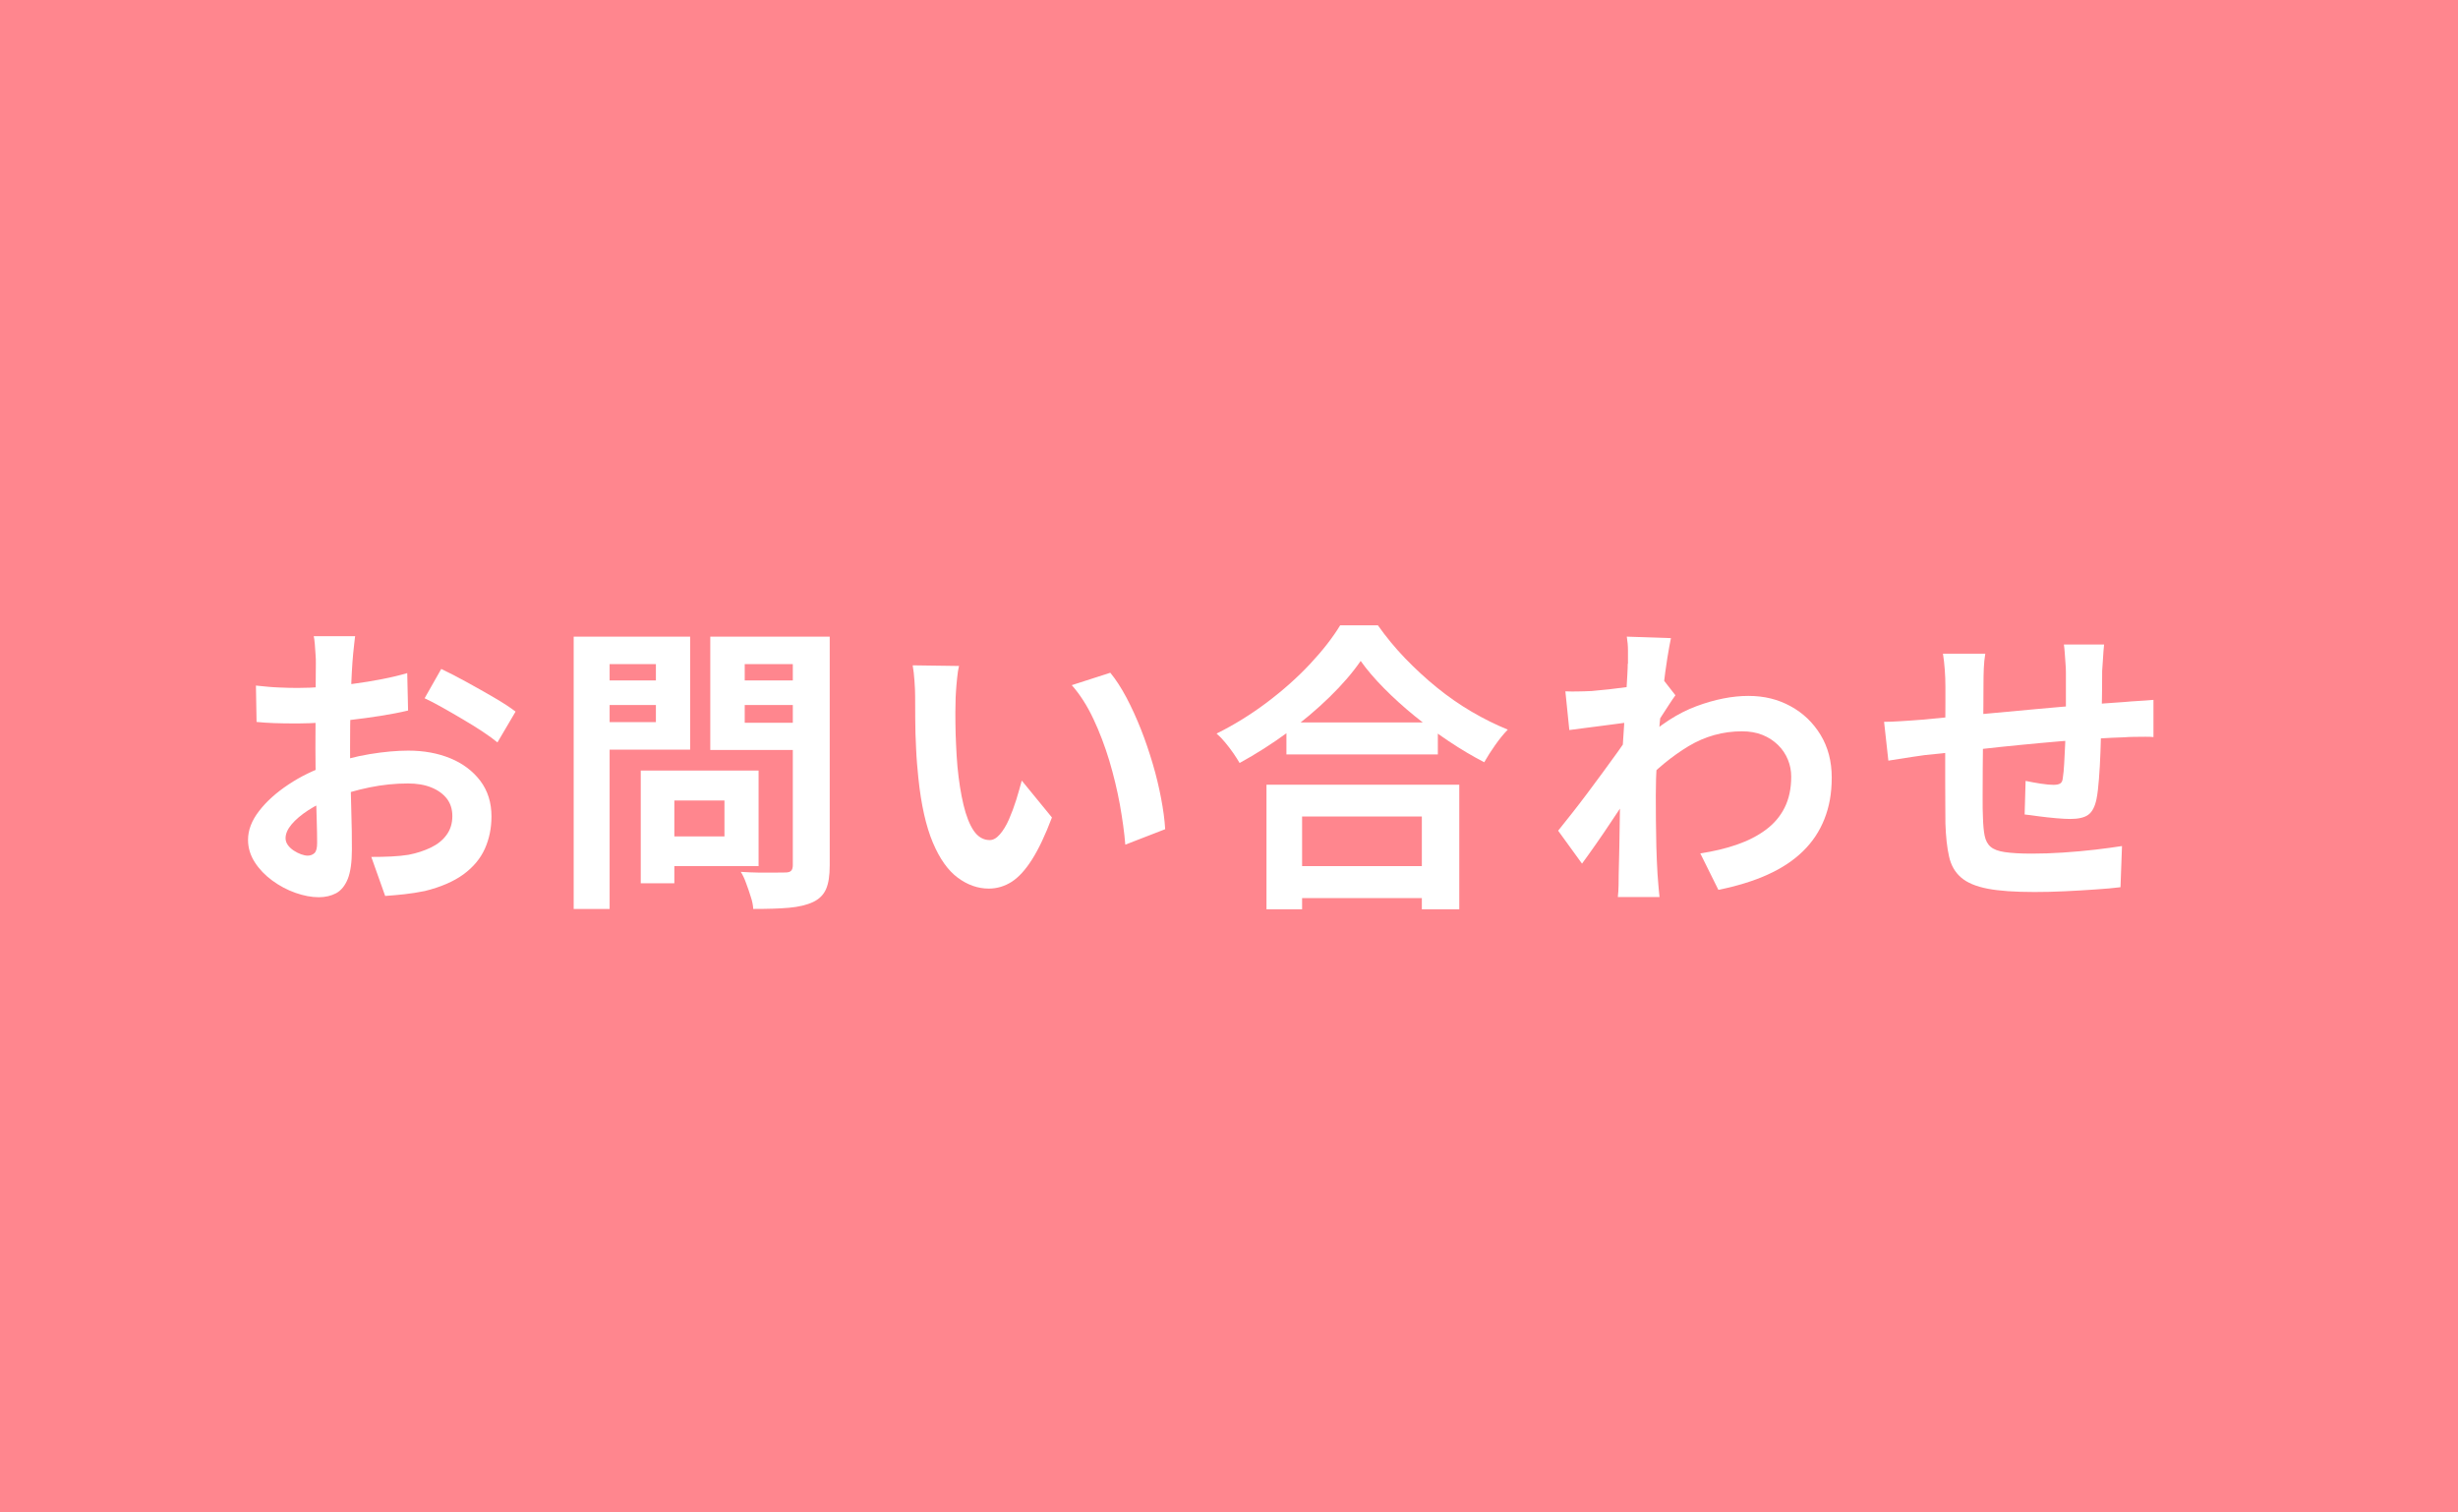 <svg xmlns="http://www.w3.org/2000/svg" id="_&#x30EC;&#x30A4;&#x30E4;&#x30FC;_2" viewBox="0 0 230.51 141.83"><defs><style>.cls-1{fill:#ff868e;}.cls-2{fill:#fff;}</style></defs><g id="_&#x30EC;&#x30A4;&#x30E4;&#x30FC;_1-2"><rect class="cls-1" width="230.51" height="141.83"></rect><path class="cls-2" d="M33.3,59.68c-.02.15-.05.38-.08.69-.04.31-.07.62-.1.94-.03.31-.05.59-.07.84-.04.55-.07,1.15-.1,1.8s-.05,1.32-.07,2.01c-.02.69-.03,1.38-.04,2.08,0,.7-.01,1.38-.01,2.04,0,.78,0,1.63.03,2.57s.04,1.86.07,2.78c.03.92.05,1.75.06,2.51,0,.76.01,1.34.01,1.76,0,1.17-.13,2.08-.38,2.72-.26.64-.62,1.09-1.09,1.35-.47.25-1.02.38-1.64.38-.68,0-1.41-.14-2.18-.41-.77-.27-1.5-.66-2.17-1.15-.67-.49-1.22-1.06-1.64-1.71-.42-.65-.64-1.36-.64-2.11,0-.91.34-1.81,1.04-2.71.69-.9,1.61-1.72,2.75-2.48s2.38-1.36,3.7-1.81c1.27-.47,2.57-.82,3.91-1.04,1.34-.22,2.55-.33,3.63-.33,1.46,0,2.77.24,3.94.72,1.17.48,2.11,1.19,2.81,2.11.7.93,1.05,2.04,1.05,3.34,0,1.1-.21,2.11-.62,3.03-.42.93-1.08,1.72-2,2.4-.92.67-2.13,1.2-3.64,1.57-.64.13-1.28.23-1.91.3-.63.07-1.23.12-1.8.16l-1.3-3.66c.64,0,1.26-.01,1.86-.04.6-.03,1.14-.08,1.63-.16.78-.15,1.47-.38,2.1-.68.62-.3,1.12-.7,1.47-1.19.36-.49.54-1.08.54-1.76,0-.64-.17-1.19-.52-1.64-.35-.45-.84-.8-1.46-1.05-.62-.25-1.35-.37-2.18-.37-1.19,0-2.39.12-3.61.37-1.22.25-2.39.59-3.5,1.02-.83.32-1.58.69-2.24,1.12-.66.43-1.18.87-1.56,1.32-.38.45-.57.89-.57,1.3,0,.23.07.44.21.64.14.2.33.37.55.52.23.15.46.27.69.35s.44.13.61.13c.26,0,.48-.08.65-.24.17-.16.25-.48.25-.95,0-.51-.01-1.24-.04-2.2-.03-.95-.06-2.02-.08-3.19s-.04-2.33-.04-3.49c0-.79,0-1.6.01-2.41,0-.81.01-1.59.01-2.32s0-1.39.01-1.96c0-.57.01-1.01.01-1.33,0-.21,0-.47-.03-.79s-.04-.65-.07-.98c-.03-.33-.06-.57-.1-.72h3.91ZM24.01,64.3c.83.09,1.56.16,2.2.18.63.03,1.21.04,1.72.04.74,0,1.55-.03,2.44-.1.89-.07,1.79-.16,2.72-.28.93-.12,1.83-.27,2.71-.44.88-.17,1.68-.36,2.39-.57l.08,3.51c-.79.19-1.65.35-2.58.5s-1.86.27-2.79.38-1.82.2-2.67.25-1.57.08-2.2.08c-.95,0-1.72,0-2.33-.03-.6-.02-1.15-.06-1.64-.11l-.06-3.43ZM41.38,62.74c.72.34,1.53.76,2.42,1.25s1.76.98,2.58,1.46c.82.48,1.48.91,1.97,1.29l-1.7,2.89c-.36-.3-.83-.64-1.4-1.02-.58-.38-1.2-.77-1.87-1.16-.67-.4-1.32-.77-1.94-1.12-.62-.35-1.16-.63-1.62-.84l1.56-2.75Z"></path><path class="cls-2" d="M53.8,59.71h3.37v25.54h-3.37v-25.54ZM55.47,63.82h7.09v2.3h-7.09v-2.3ZM55.73,59.71h8.99v10.6h-8.99v-2.58h5.78v-5.44h-5.78v-2.58ZM60.09,72.27h3.15v10.57h-3.15v-10.57ZM61.56,72.27h9.58v8.96h-9.58v-2.78h6.38v-3.37h-6.38v-2.81ZM76.19,59.71v2.58h-6.35v5.5h6.35v2.55h-9.58v-10.63h9.58ZM68.62,63.82h7.14v2.3h-7.14v-2.3ZM74.35,59.71h3.46v21.46c0,.95-.11,1.68-.34,2.21-.23.53-.63.94-1.22,1.22-.6.28-1.36.46-2.27.54-.91.08-2.02.11-3.34.11-.02-.34-.09-.72-.23-1.13-.13-.42-.27-.84-.43-1.26-.15-.43-.32-.79-.51-1.09.57.04,1.13.06,1.7.07.57,0,1.07,0,1.52,0,.44,0,.76-.01.95-.01.26,0,.45-.05.55-.16.1-.1.16-.28.16-.52v-21.43Z"></path><path class="cls-2" d="M89.94,62.43c-.08.34-.14.73-.18,1.16-.05.44-.08.86-.11,1.28-.03.42-.04.76-.04,1.02-.02.62-.02,1.27-.01,1.93,0,.66.03,1.34.06,2.03.03.69.07,1.37.13,2.05.13,1.36.32,2.56.57,3.6.25,1.04.57,1.85.96,2.42.4.58.9.87,1.5.87.32,0,.64-.18.95-.54.31-.36.6-.83.85-1.4.25-.58.48-1.19.68-1.83.2-.64.37-1.25.52-1.81l2.83,3.46c-.62,1.64-1.24,2.95-1.86,3.93s-1.25,1.67-1.91,2.1c-.66.42-1.38.64-2.15.64-1.02,0-1.99-.34-2.91-1.02-.92-.68-1.7-1.78-2.34-3.3-.64-1.52-1.1-3.55-1.36-6.08-.09-.87-.17-1.79-.21-2.75-.05-.96-.08-1.88-.08-2.75,0-.87-.01-1.59-.01-2.15,0-.4-.02-.87-.06-1.42-.04-.55-.09-1.04-.17-1.47l4.37.06ZM104.11,63.08c.53.64,1.04,1.43,1.53,2.35.49.93.94,1.92,1.36,2.98s.78,2.14,1.11,3.25.58,2.18.78,3.23c.2,1.05.33,2.01.38,2.88l-3.74,1.45c-.09-1.15-.27-2.41-.51-3.77-.25-1.36-.58-2.73-.99-4.11-.42-1.38-.91-2.68-1.49-3.91s-1.25-2.29-2.03-3.17l3.6-1.16Z"></path><path class="cls-2" d="M127.61,61.98c-.77,1.12-1.75,2.25-2.93,3.4-1.18,1.15-2.49,2.26-3.94,3.32-1.45,1.06-2.94,2.01-4.49,2.86-.15-.26-.35-.57-.58-.91-.24-.34-.49-.68-.77-1.01-.27-.33-.54-.61-.81-.84,1.64-.81,3.22-1.79,4.72-2.92,1.5-1.13,2.85-2.33,4.04-3.6,1.19-1.27,2.13-2.48,2.83-3.63h3.54c.76,1.08,1.61,2.11,2.55,3.09.95.98,1.94,1.9,2.99,2.75s2.14,1.61,3.27,2.27c1.13.66,2.26,1.22,3.37,1.67-.42.43-.81.92-1.19,1.46-.38.54-.72,1.07-1.02,1.6-1.1-.57-2.2-1.22-3.32-1.97-1.12-.75-2.19-1.54-3.22-2.38-1.03-.84-1.98-1.7-2.85-2.58-.87-.88-1.61-1.74-2.21-2.59ZM118.77,73.6h18.08v11.68h-3.51v-8.7h-11.23v8.7h-3.34v-11.68ZM120.27,81.23h14.66v3h-14.66v-3ZM120.64,67.76h14.2v3h-14.2v-3Z"></path><path class="cls-2" d="M153.01,67.73c-.3.02-.69.06-1.16.13-.47.07-.98.13-1.52.2-.54.07-1.08.14-1.63.21-.55.08-1.06.14-1.53.2l-.37-3.63c.42.02.81.02,1.18.01.37,0,.8-.02,1.29-.04.45-.04,1-.09,1.63-.16s1.28-.15,1.93-.24,1.26-.2,1.83-.31c.57-.11,1.01-.23,1.33-.34l1.13,1.45c-.17.23-.36.51-.58.85-.22.34-.44.68-.67,1.03-.23.35-.42.66-.59.92l-1.67,5.33c-.3.44-.68.98-1.12,1.64-.44.66-.91,1.36-1.4,2.1-.49.74-.97,1.45-1.45,2.13s-.9,1.28-1.28,1.79l-2.24-3.09c.36-.45.77-.98,1.25-1.57.47-.6.96-1.23,1.46-1.9s1-1.34,1.49-2.01.95-1.3,1.38-1.9c.42-.59.78-1.11,1.06-1.54l.06-.74.2-.51ZM152.67,62.26v-1.26c0-.42-.04-.85-.11-1.29l4.14.14c-.09.43-.21,1.06-.34,1.88-.13.82-.26,1.76-.38,2.82-.12,1.06-.24,2.17-.34,3.33-.1,1.16-.19,2.32-.26,3.47-.07,1.15-.1,2.23-.1,3.23,0,.77,0,1.56.01,2.35s.02,1.61.04,2.44c.02.83.06,1.69.11,2.58.02.25.05.59.08,1.03s.08.83.11,1.15h-3.91c.04-.32.06-.7.07-1.12,0-.42.01-.75.01-.98.02-.93.04-1.79.06-2.58.02-.79.03-1.63.04-2.52s.03-1.92.07-3.09c.02-.43.05-.99.08-1.66.04-.67.08-1.41.13-2.21.05-.8.1-1.62.16-2.45.06-.83.11-1.61.16-2.34.05-.73.08-1.35.11-1.87.03-.52.04-.87.04-1.06ZM159.45,80.04c1.25-.19,2.39-.46,3.43-.82,1.04-.36,1.94-.82,2.71-1.39.77-.57,1.36-1.26,1.77-2.08s.62-1.79.62-2.91c0-.55-.1-1.08-.31-1.59-.21-.51-.51-.97-.92-1.37s-.89-.72-1.46-.95c-.57-.23-1.21-.34-1.93-.34-1.79,0-3.47.47-5.02,1.4-1.55.94-3.01,2.14-4.39,3.61v-4.03c1.7-1.59,3.42-2.7,5.15-3.34,1.73-.64,3.35-.96,4.86-.96s2.77.32,3.95.96,2.12,1.54,2.82,2.69c.7,1.15,1.05,2.49,1.05,4s-.23,2.73-.68,3.88c-.45,1.15-1.12,2.16-2.01,3.03-.89.87-1.99,1.6-3.32,2.2-1.32.6-2.86,1.07-4.62,1.43l-1.7-3.43Z"></path><path class="cls-2" d="M176.68,67.7c.42,0,.94-.02,1.56-.06.62-.04,1.29-.08,2.01-.14.57-.06,1.41-.14,2.52-.24,1.11-.1,2.38-.22,3.8-.35,1.42-.13,2.9-.27,4.44-.41,1.54-.14,3.02-.27,4.44-.38,1.42-.11,2.67-.21,3.77-.28.4-.04.85-.07,1.35-.1s.96-.06,1.38-.1v3.49c-.15-.02-.4-.03-.74-.03s-.69,0-1.06.01c-.37,0-.68.02-.92.04-.74.02-1.63.06-2.69.13-1.06.07-2.19.15-3.4.25-1.21.1-2.44.22-3.7.34-1.26.12-2.46.25-3.61.38-1.15.13-2.19.25-3.12.34-.93.09-1.66.17-2.21.23-.3.04-.67.09-1.11.16-.44.07-.87.13-1.29.2-.43.07-.76.12-1.01.16l-.4-3.63ZM186.18,61.3c-.08.47-.12.93-.14,1.38-.02.44-.03.97-.03,1.57,0,.51,0,1.19-.01,2.04s-.02,1.77-.03,2.76-.02,1.98-.03,2.98-.01,1.89-.01,2.71,0,1.46.03,1.93c.02.7.07,1.27.16,1.71s.27.79.55,1.03c.28.25.73.42,1.35.51s1.45.14,2.51.14c.93,0,1.91-.03,2.95-.1,1.04-.07,2.04-.16,3-.27.96-.11,1.8-.23,2.52-.34l-.14,3.86c-.62.08-1.4.15-2.32.21-.93.07-1.89.12-2.89.17-1,.05-1.96.07-2.86.07-1.83,0-3.3-.1-4.39-.31s-1.93-.56-2.49-1.05c-.57-.49-.95-1.15-1.13-1.98-.19-.83-.3-1.86-.34-3.09,0-.42,0-.97-.01-1.67,0-.7-.01-1.48-.01-2.34v-2.65c0-.91,0-1.77.01-2.59,0-.82.01-1.54.01-2.17v-1.36c0-.59-.02-1.13-.06-1.64-.04-.51-.09-1.01-.17-1.5h4ZM197.32,60.45c-.02.15-.04.37-.06.67-.02.29-.04.6-.06.92s-.04.61-.06.88c0,.62,0,1.23-.01,1.81,0,.59-.02,1.14-.03,1.66,0,.52-.02,1.03-.04,1.52-.02.83-.05,1.7-.08,2.61s-.08,1.75-.14,2.52c-.06.78-.13,1.41-.23,1.9-.15.74-.42,1.23-.79,1.49s-.94.38-1.67.38c-.32,0-.76-.02-1.32-.07-.56-.05-1.11-.11-1.64-.18-.54-.08-.98-.13-1.32-.17l.09-3.15c.43.09.91.18,1.43.26.52.08.91.11,1.18.11.28,0,.5-.04.64-.13s.22-.26.24-.52c.06-.36.1-.81.13-1.36s.06-1.15.09-1.8c.03-.65.05-1.29.07-1.91v-4.82c0-.25-.01-.53-.04-.87-.03-.33-.05-.66-.07-.98-.02-.32-.05-.58-.08-.77h3.8Z"></path></g></svg>